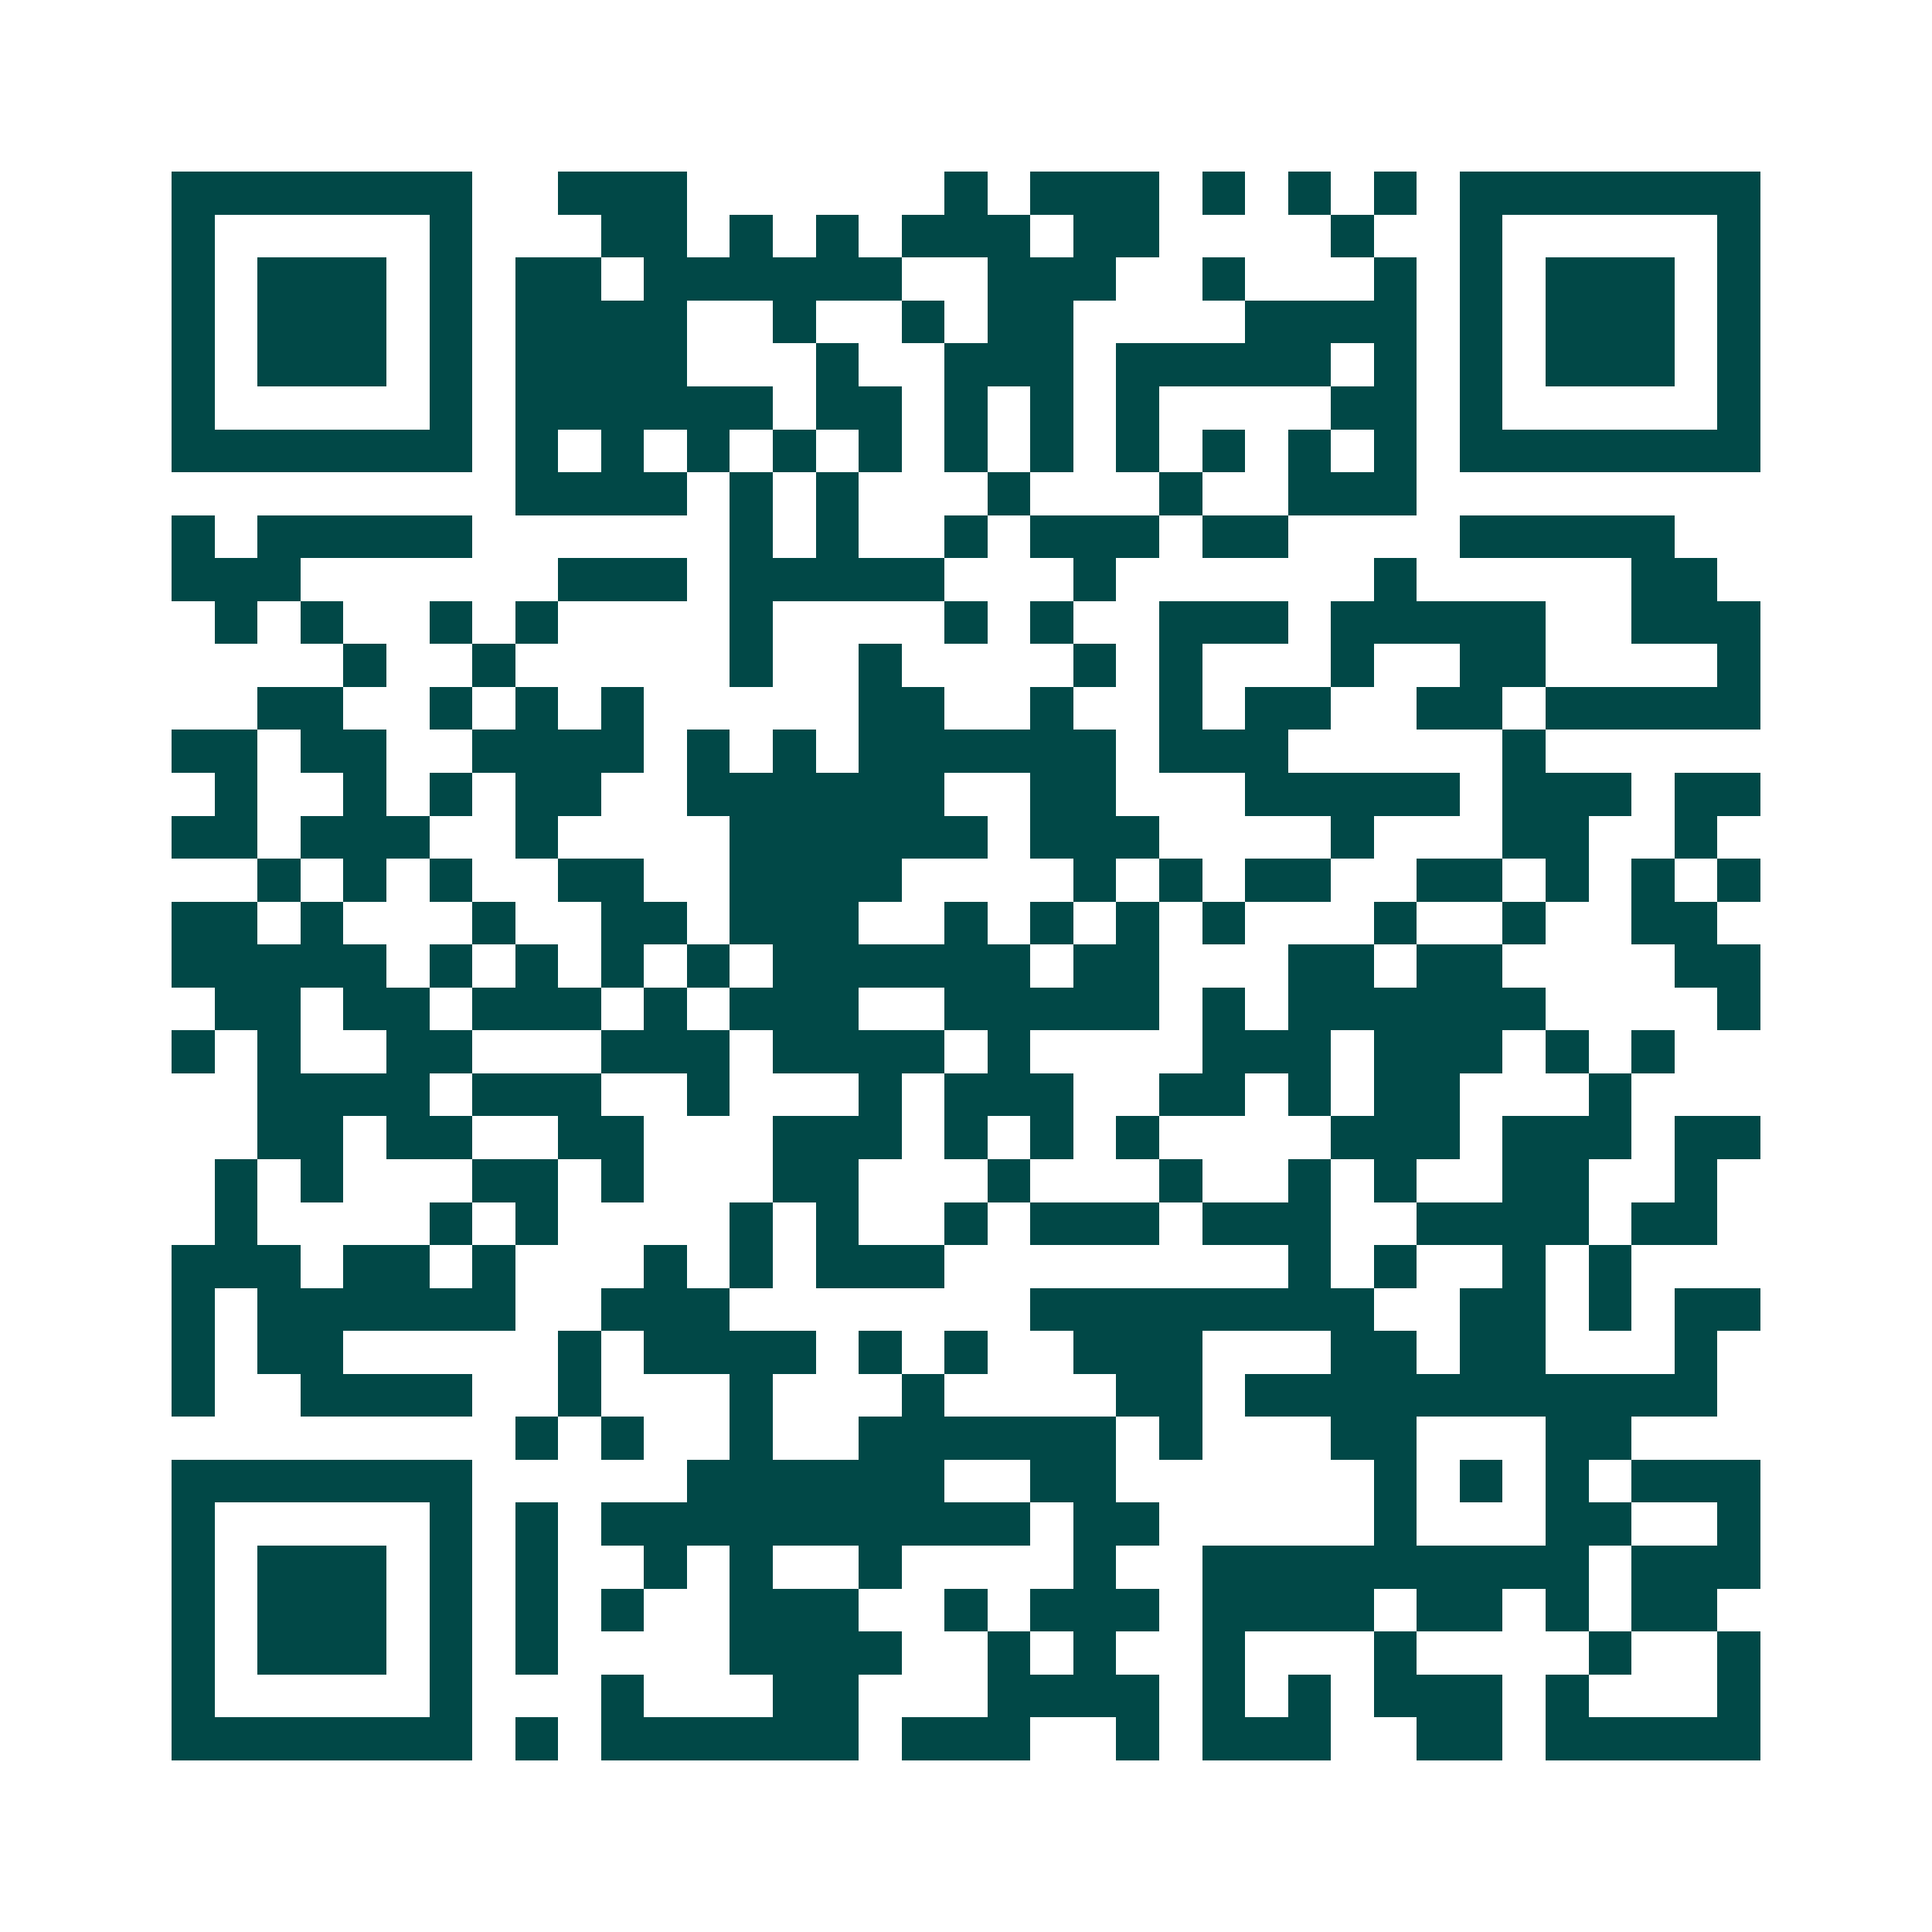 <svg xmlns="http://www.w3.org/2000/svg" width="200" height="200" viewBox="0 0 45 45" shape-rendering="crispEdges"><path fill="#ffffff" d="M0 0h45v45H0z"/><path stroke="#014847" d="M4 4.5h7m2 0h3m6 0h1m1 0h3m1 0h1m1 0h1m1 0h1m1 0h7M4 5.5h1m5 0h1m3 0h2m1 0h1m1 0h1m1 0h3m1 0h2m4 0h1m2 0h1m5 0h1M4 6.5h1m1 0h3m1 0h1m1 0h2m1 0h6m2 0h3m2 0h1m3 0h1m1 0h1m1 0h3m1 0h1M4 7.5h1m1 0h3m1 0h1m1 0h4m2 0h1m2 0h1m1 0h2m4 0h4m1 0h1m1 0h3m1 0h1M4 8.5h1m1 0h3m1 0h1m1 0h4m3 0h1m2 0h3m1 0h5m1 0h1m1 0h1m1 0h3m1 0h1M4 9.5h1m5 0h1m1 0h6m1 0h2m1 0h1m1 0h1m1 0h1m4 0h2m1 0h1m5 0h1M4 10.5h7m1 0h1m1 0h1m1 0h1m1 0h1m1 0h1m1 0h1m1 0h1m1 0h1m1 0h1m1 0h1m1 0h1m1 0h7M12 11.5h4m1 0h1m1 0h1m3 0h1m3 0h1m2 0h3M4 12.5h1m1 0h5m6 0h1m1 0h1m2 0h1m1 0h3m1 0h2m4 0h5M4 13.5h3m6 0h3m1 0h5m3 0h1m6 0h1m5 0h2M5 14.5h1m1 0h1m2 0h1m1 0h1m4 0h1m4 0h1m1 0h1m2 0h3m1 0h5m2 0h3M8 15.5h1m2 0h1m5 0h1m2 0h1m4 0h1m1 0h1m3 0h1m2 0h2m4 0h1M6 16.5h2m2 0h1m1 0h1m1 0h1m5 0h2m2 0h1m2 0h1m1 0h2m2 0h2m1 0h5M4 17.5h2m1 0h2m2 0h4m1 0h1m1 0h1m1 0h6m1 0h3m5 0h1M5 18.5h1m2 0h1m1 0h1m1 0h2m2 0h6m2 0h2m3 0h5m1 0h3m1 0h2M4 19.5h2m1 0h3m2 0h1m4 0h6m1 0h3m4 0h1m3 0h2m2 0h1M6 20.5h1m1 0h1m1 0h1m2 0h2m2 0h4m4 0h1m1 0h1m1 0h2m2 0h2m1 0h1m1 0h1m1 0h1M4 21.5h2m1 0h1m3 0h1m2 0h2m1 0h3m2 0h1m1 0h1m1 0h1m1 0h1m3 0h1m2 0h1m2 0h2M4 22.5h5m1 0h1m1 0h1m1 0h1m1 0h1m1 0h6m1 0h2m3 0h2m1 0h2m4 0h2M5 23.5h2m1 0h2m1 0h3m1 0h1m1 0h3m2 0h5m1 0h1m1 0h6m4 0h1M4 24.5h1m1 0h1m2 0h2m3 0h3m1 0h4m1 0h1m4 0h3m1 0h3m1 0h1m1 0h1M6 25.5h4m1 0h3m2 0h1m3 0h1m1 0h3m2 0h2m1 0h1m1 0h2m3 0h1M6 26.5h2m1 0h2m2 0h2m3 0h3m1 0h1m1 0h1m1 0h1m4 0h3m1 0h3m1 0h2M5 27.5h1m1 0h1m3 0h2m1 0h1m3 0h2m3 0h1m3 0h1m2 0h1m1 0h1m2 0h2m2 0h1M5 28.5h1m4 0h1m1 0h1m4 0h1m1 0h1m2 0h1m1 0h3m1 0h3m2 0h4m1 0h2M4 29.5h3m1 0h2m1 0h1m3 0h1m1 0h1m1 0h3m8 0h1m1 0h1m2 0h1m1 0h1M4 30.5h1m1 0h6m2 0h3m7 0h8m2 0h2m1 0h1m1 0h2M4 31.5h1m1 0h2m5 0h1m1 0h4m1 0h1m1 0h1m2 0h3m3 0h2m1 0h2m3 0h1M4 32.5h1m2 0h4m2 0h1m3 0h1m3 0h1m4 0h2m1 0h11M12 33.5h1m1 0h1m2 0h1m2 0h6m1 0h1m3 0h2m3 0h2M4 34.5h7m5 0h6m2 0h2m6 0h1m1 0h1m1 0h1m1 0h3M4 35.5h1m5 0h1m1 0h1m1 0h10m1 0h2m5 0h1m3 0h2m2 0h1M4 36.5h1m1 0h3m1 0h1m1 0h1m2 0h1m1 0h1m2 0h1m4 0h1m2 0h9m1 0h3M4 37.5h1m1 0h3m1 0h1m1 0h1m1 0h1m2 0h3m2 0h1m1 0h3m1 0h4m1 0h2m1 0h1m1 0h2M4 38.5h1m1 0h3m1 0h1m1 0h1m4 0h4m2 0h1m1 0h1m2 0h1m3 0h1m4 0h1m2 0h1M4 39.5h1m5 0h1m3 0h1m3 0h2m3 0h4m1 0h1m1 0h1m1 0h3m1 0h1m3 0h1M4 40.5h7m1 0h1m1 0h6m1 0h3m2 0h1m1 0h3m2 0h2m1 0h5"/></svg>

